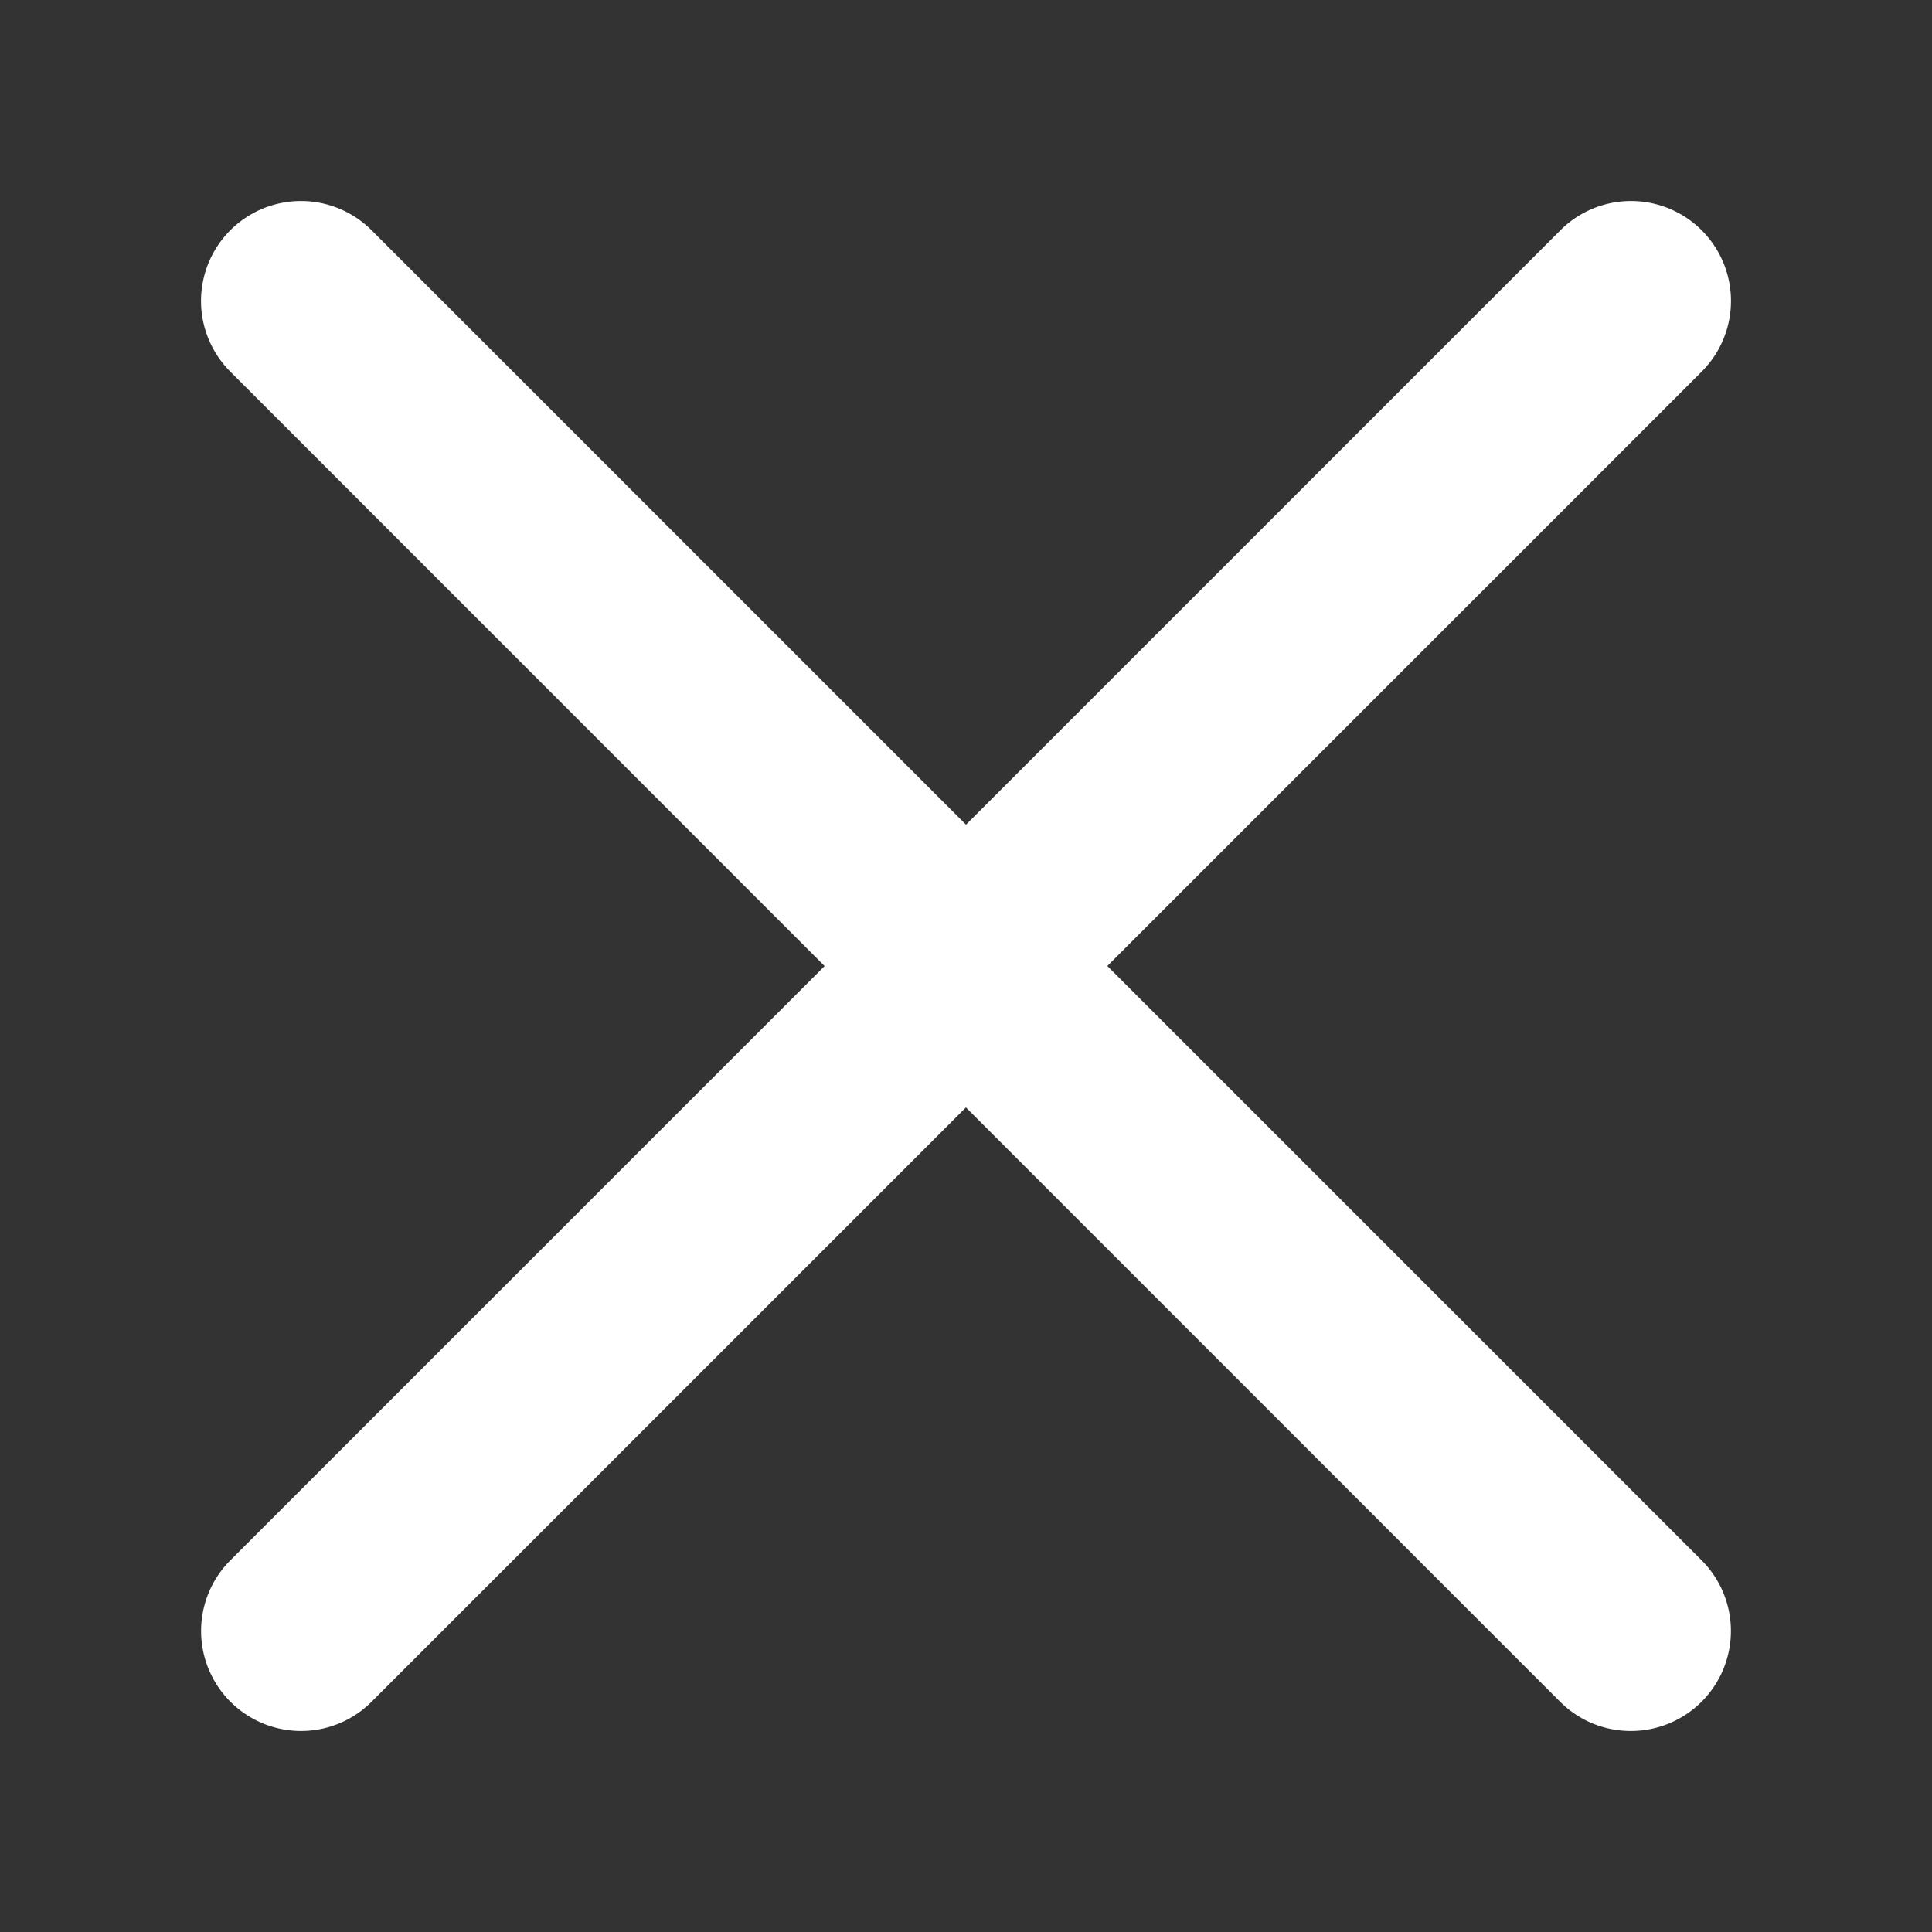 <svg id="レイヤー_1" data-name="レイヤー 1" xmlns="http://www.w3.org/2000/svg" width="20" height="20" viewBox="0 0 20 20"><rect x="0" y="0" width="20" height="20" fill="#333333" stroke="none"/><defs><style>.cls-1{fill:#fff;}</style></defs><path class="cls-1" d="M16.884,17.919a1.031,1.031,0,0,1-.731-.3L2.384,3.847A1.034,1.034,0,0,1,3.847,2.384L17.616,16.153a1.035,1.035,0,0,1-.732,1.766Z"/><path class="cls-1" d="M3.116,17.919a1.035,1.035,0,0,1-.732-1.766L16.153,2.384a1.034,1.034,0,0,1,1.463,1.463L3.847,17.616A1.031,1.031,0,0,1,3.116,17.919Z"/></svg>